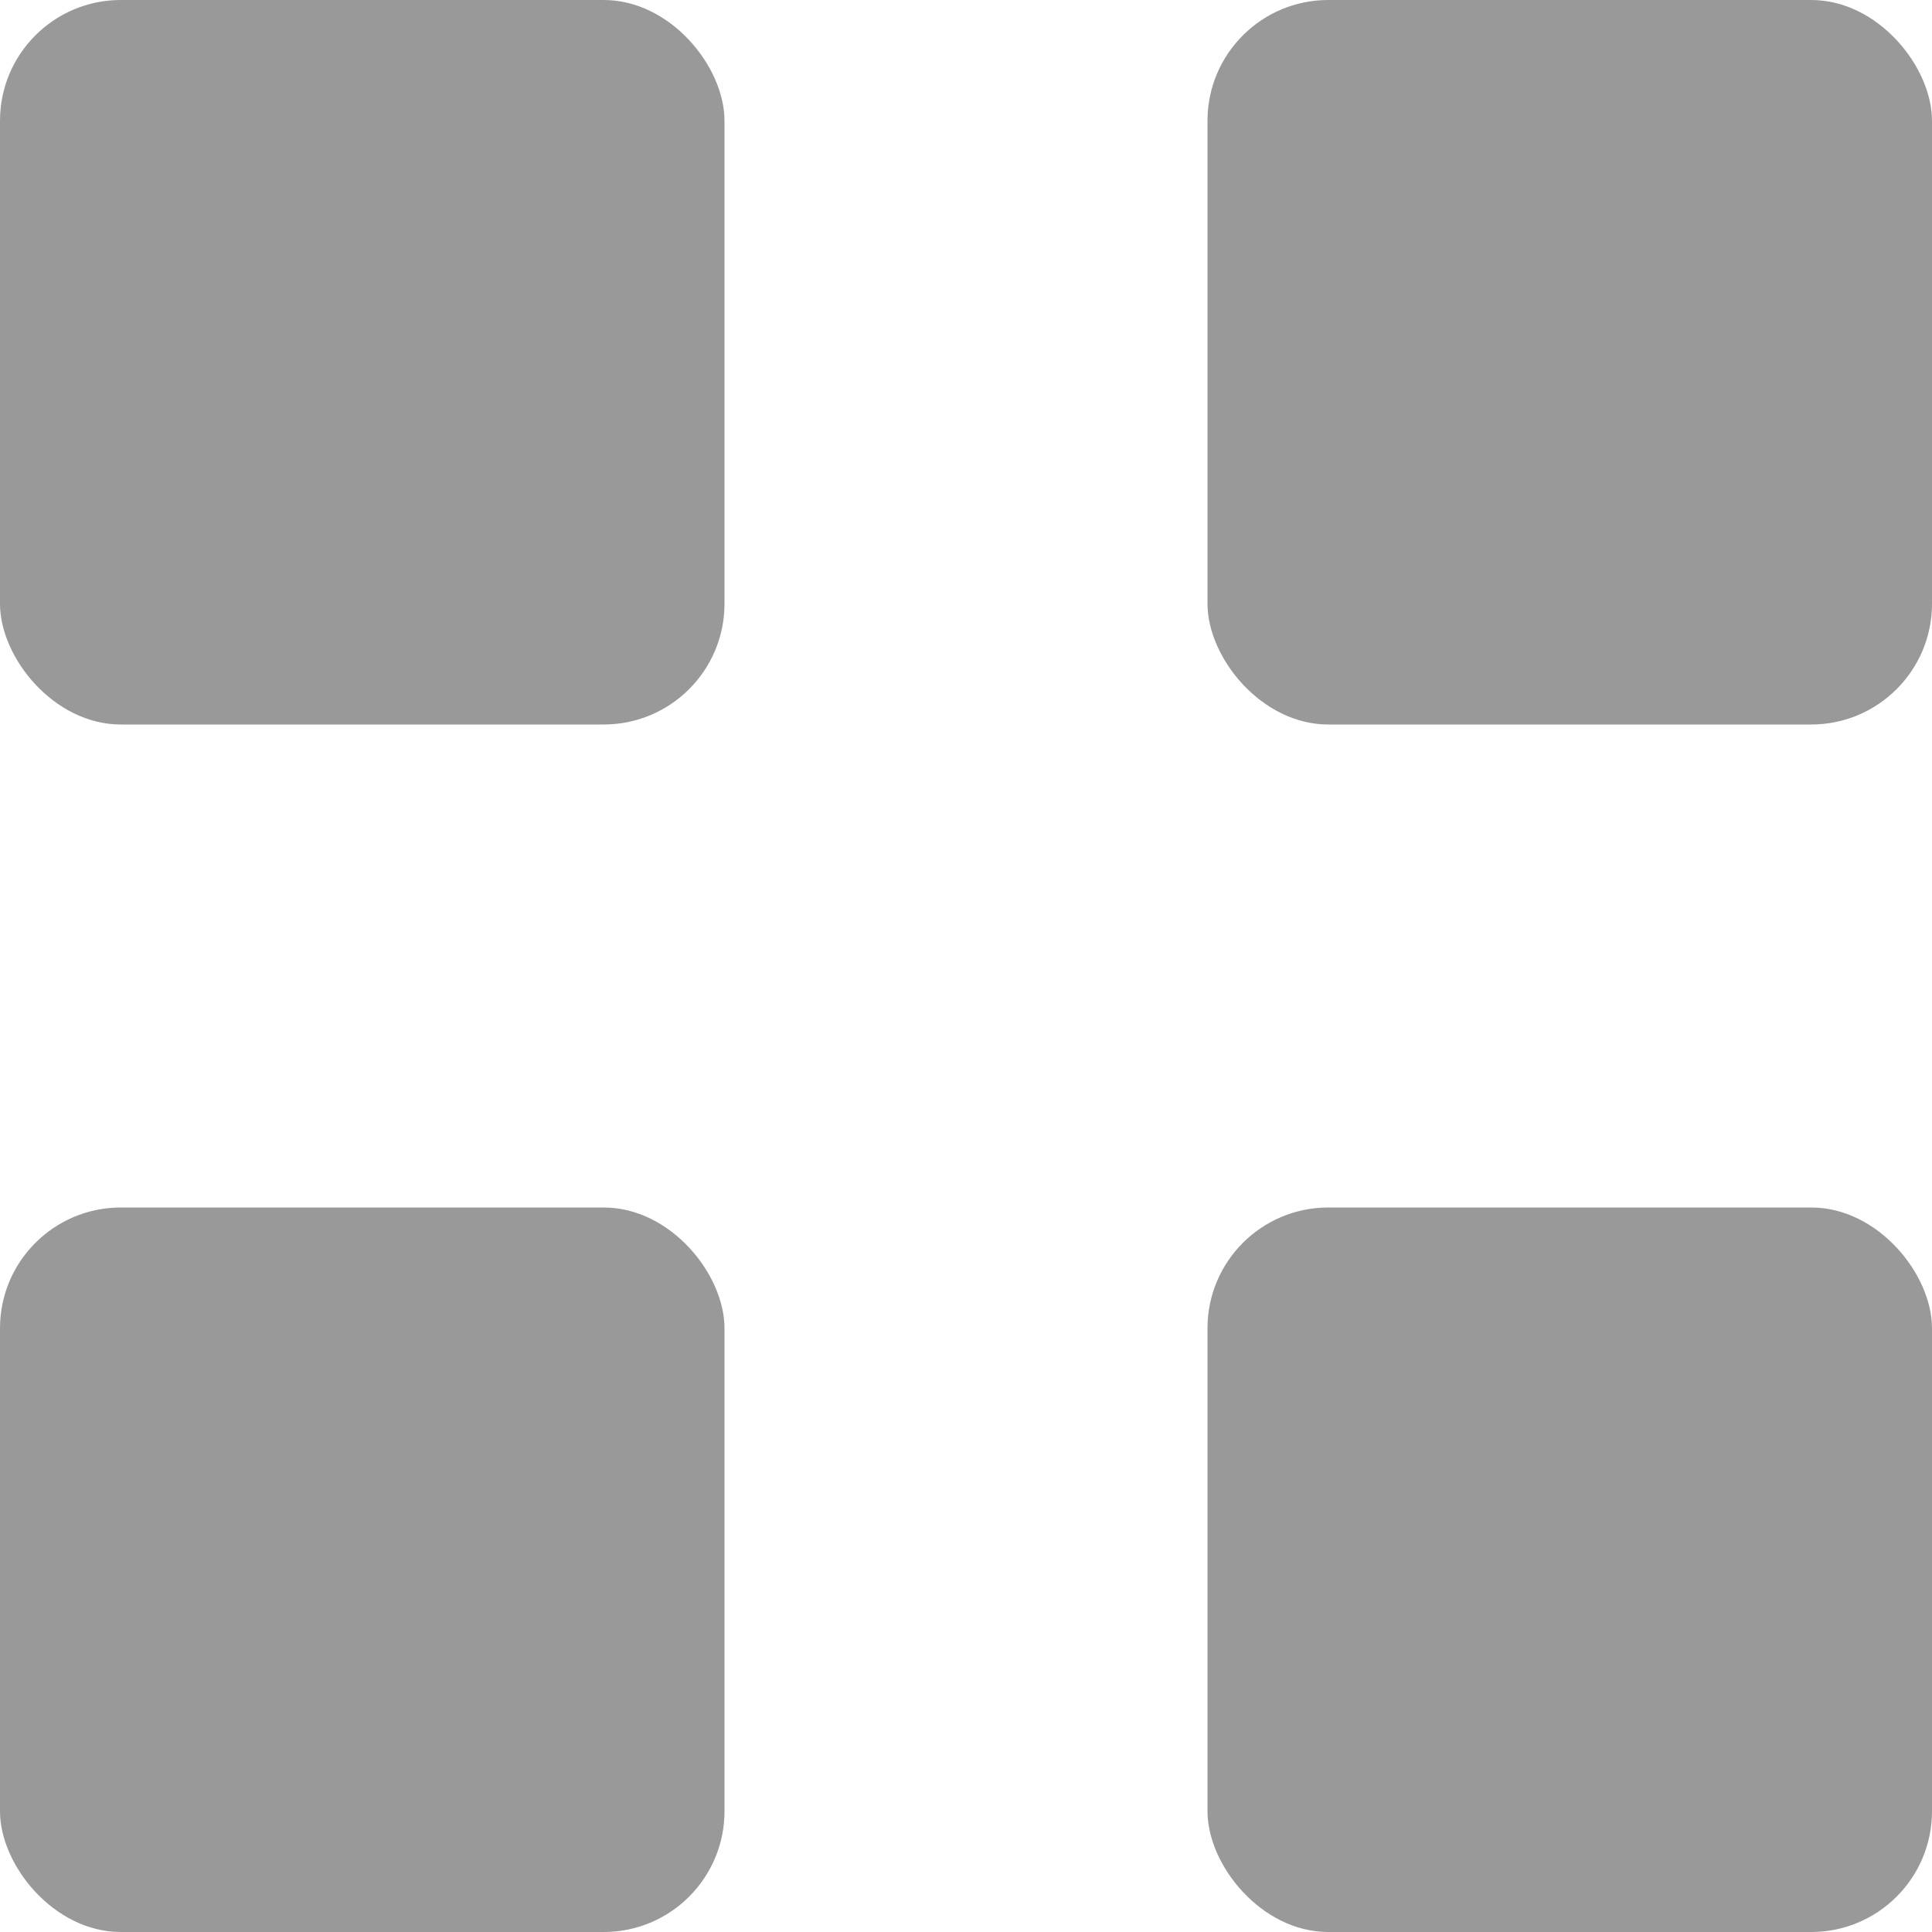 <svg xmlns="http://www.w3.org/2000/svg" viewBox="0 0 16 16"><defs><clipPath id="clip-path"><path d="M131.5 4033.56a1 1 0 000-2h-.76l1.21-2a1 1 0 00-1.73-1l-1.22 2.09-1.22-2.09a1 1 0 00-1.73 1l1.21 2h-.76a1 1 0 100 2h1.5v.66h-1.5a1 1 0 100 2h1.5v.78a1 1 0 002 0v-.78h1.5a1 1 0 000-2H130v-.66z" fill="none" clip-rule="evenodd"/></clipPath><style>.cls-3{fill:#999}</style></defs><g id="icon_共通icon"><rect class="cls-3" y="10" width="6" height="6" rx="1"/><rect class="cls-3" x="10" y="10" width="6" height="6" rx="1"/><rect class="cls-3" width="6" height="6" rx="1"/><rect class="cls-3" x="10" width="6" height="6" rx="1"/></g></svg>